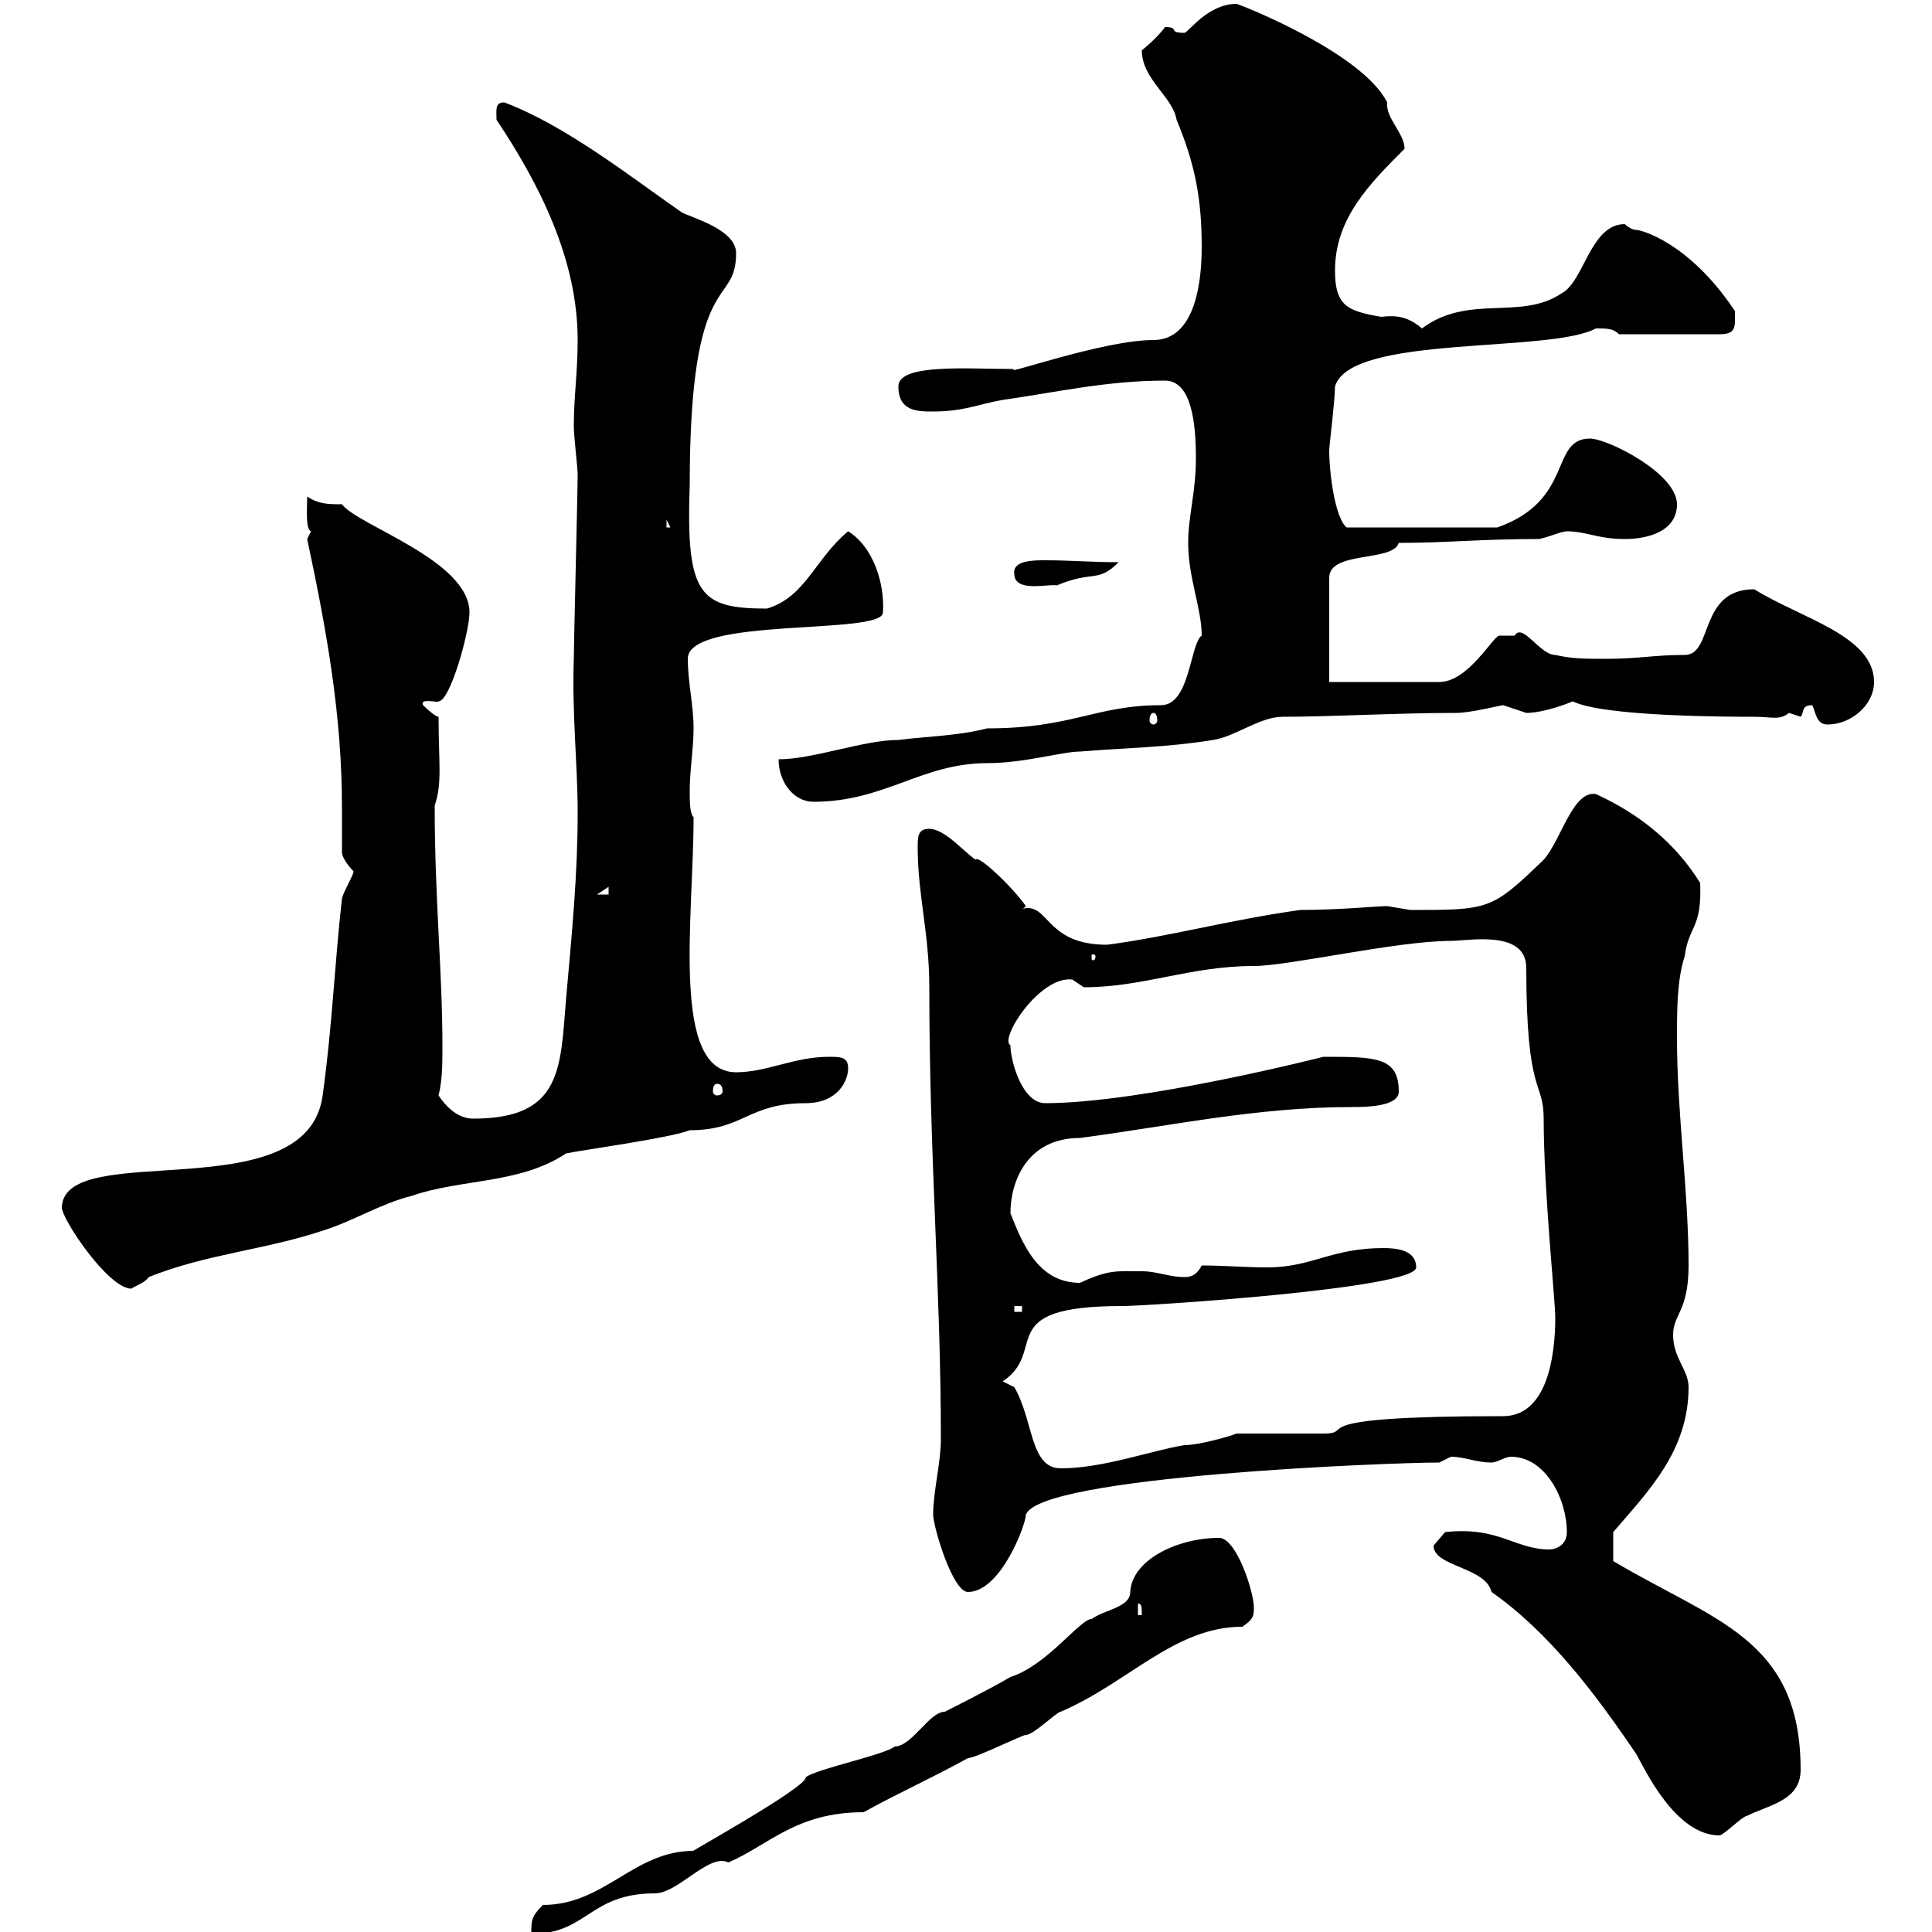 <svg xmlns="http://www.w3.org/2000/svg" xmlns:xlink="http://www.w3.org/1999/xlink" width="300" height="300"><path d="M84.30 295.80C82.50 297.60 82.50 298.20 82.50 300.30C91.20 300.30 91.50 294 101.70 294C105.30 294 110.10 287.70 113.10 289.20C119.40 286.50 123.60 281.40 134.10 281.40C139.50 278.40 144.90 276 150.30 273C151.50 273 158.70 269.40 159.30 269.40C160.50 269.40 164.10 265.80 164.70 265.80C175.20 261.30 182.40 252.60 192.90 252.60C194.70 251.40 194.70 250.80 194.70 249.60C194.70 247.20 192 238.80 189.30 238.80C183 238.80 175.80 242.10 175.50 247.20C175.50 249.60 171.60 249.90 169.50 251.40C167.70 251.40 162.60 258.60 156.90 260.40C153.90 262.20 146.70 265.80 146.70 265.80C144.30 265.80 141.60 271.20 138.90 271.20C137.70 272.40 126.30 274.80 125.10 276C125.40 277.50 105.30 288.60 107.70 287.40C98.40 287.40 93.90 295.80 84.30 295.80ZM222.60 240C222.60 243.30 230.70 243.30 231.60 247.20C240.60 253.50 247.80 263.10 254.10 272.40C255.30 274.50 260.10 285 267 285C267.60 285 270.60 282 271.20 282C274.80 280.20 279.60 279.60 279.60 274.80C279.60 254.40 266.10 251.70 250.50 242.40L250.50 237.90C255.90 231.60 262.20 225.30 262.20 215.40C262.20 212.70 259.80 210.90 259.80 207.30C259.80 204 262.20 203.70 262.20 196.50C262.20 184.80 260.40 173.10 260.40 161.10C260.40 156.90 260.40 152.10 261.60 148.50C262.20 143.70 264.30 144.30 264 137.10C260.10 130.80 254.40 126.30 247.80 123.30C244.20 122.70 242.40 130.50 239.70 133.50C231.60 141.30 231.30 141.30 219 141.30C219 141.30 215.40 140.70 215.40 140.70C213.90 140.70 207.90 141.30 201.90 141.30C191.10 142.80 181.20 145.50 171.90 146.70C162.90 146.70 162.90 141 159.60 141C159.30 141 159 141 158.70 141.30L159.30 140.70C157.20 137.70 151.80 132.60 151.50 133.50C149.70 132.30 146.70 128.70 144.30 128.70C142.50 128.70 142.50 129.90 142.50 131.70C142.50 138.90 144.30 144.90 144.30 153.30C144.30 179.70 146.10 200.40 146.10 223.50C146.10 227.10 144.90 231.60 144.90 235.20C144.90 237 147.90 247.20 150.30 247.20C155.40 247.20 159.30 236.70 159.30 235.20C161.40 229.20 215.70 227.10 223.50 227.10C223.50 227.10 225.30 226.20 225.30 226.20C227.40 226.20 229.20 227.10 231.60 227.10C232.50 227.10 233.70 226.20 234.60 226.20C240 226.20 243.30 232.80 243.30 237.90C243.30 240 241.50 240.60 240.60 240.60C235.20 240.60 232.80 237 224.40 237.90ZM176.70 249C177.30 249 177.30 249.60 177.30 250.80L176.70 250.80ZM155.70 214.50C162.90 209.70 153.90 202.80 174.30 202.80C177.90 202.80 219.90 200.10 219.90 196.80C219.90 194.10 216.90 193.80 214.80 193.80C206.70 193.80 203.70 196.80 196.80 196.80C193.50 196.80 189.90 196.50 186.60 196.50C185.70 198.30 184.50 198.30 183.90 198.30C181.50 198.30 179.70 197.40 177.30 197.40C173.40 197.40 172.20 197.10 167.70 199.20C161.10 199.20 158.70 192.90 156.90 188.40C156.90 183.30 159.60 176.70 167.70 176.70C181.50 174.90 195 171.90 210 171.90C211.80 171.90 217.20 171.90 217.20 169.50C217.20 164.10 213.60 164.10 205.50 164.10C205.50 164.10 177.30 171.30 162.30 171.30C158.70 171.30 156.90 164.70 156.90 162.30C155.10 161.40 161.40 151.50 166.50 152.10C166.50 152.10 168.30 153.30 168.30 153.30C177.60 153.30 184.80 150 194.70 150C200.10 150 216.90 146.10 225.30 146.10C228 146.10 237 144.30 237 150.30C237 170.40 239.70 167.70 239.70 173.70C239.70 184.80 241.50 201.90 241.50 204.60C241.50 211.20 240 219.90 233.40 219.90C200.70 219.90 210.90 222.60 205.50 222.60L192 222.60C191.40 222.90 186.30 224.40 183.90 224.40C178.50 225.30 171.30 228 164.70 228C159.90 228 160.50 220.50 157.50 215.40ZM157.50 202.80L158.70 202.80L158.70 203.70L157.50 203.70ZM9.60 187.50C9.60 189.30 16.80 200.10 20.40 200.10C21.30 199.50 22.50 199.20 23.10 198.30C32.10 194.70 41.10 194.10 50.10 191.10C54.90 189.60 59.10 186.90 63.90 185.70C71.70 183 80.70 183.90 87.90 179.10C90.90 178.50 104.10 176.70 107.10 175.50C115.50 175.50 116.10 171.30 125.10 171.30C130.20 171.30 131.70 167.70 131.70 165.90C131.70 164.10 130.50 164.10 128.70 164.10C123.30 164.10 119.10 166.50 114.30 166.50C104.10 166.50 107.70 142.50 107.70 126.90C107.10 126.30 107.10 124.50 107.10 122.70C107.10 119.70 107.70 116.10 107.70 113.10C107.70 109.50 106.80 105.90 106.80 102.30C106.80 95.70 137.10 98.70 137.10 95.10C137.40 90.60 135.60 84.90 131.70 82.50C126.60 86.70 125.10 92.70 119.10 94.50C108.60 94.50 106.50 92.40 107.10 75.30C107.10 41.10 114.30 48 114.30 39.30C114.30 35.70 107.70 33.90 105.90 33C98.10 27.60 87.90 19.50 78.30 15.90C76.80 15.90 77.10 17.10 77.10 18.60C83.70 28.50 89.70 40.20 89.70 52.80C89.70 57.90 89.10 61.50 89.10 66.30C89.10 67.50 89.70 72.90 89.70 73.50C89.70 76.50 89.10 99.90 89.10 102.30C88.80 111 89.70 118.50 89.70 126.30C89.70 135.90 88.80 144.90 87.90 155.10C87 165.90 87.30 173.70 73.50 173.70C71.10 173.70 69.30 171.90 68.10 170.10C68.70 167.70 68.70 165 68.70 162.60C68.70 150.60 67.50 139.80 67.50 125.10C68.70 121.50 68.10 118.50 68.10 111.30C67.50 111.30 65.70 109.50 65.70 109.50C65.10 108.30 68.10 109.20 68.10 108.90C69.90 108.90 72.90 98.10 72.90 95.10C72.90 87 55.50 81.60 53.10 78.30C51 78.30 49.50 78.30 47.70 77.10C47.70 78.90 47.40 82.20 48.30 82.50L47.70 83.70C50.70 97.80 53.10 111 53.10 125.40C53.10 128.10 53.10 130.20 53.10 132.30C53.10 133.50 54.90 135.30 54.90 135.30C54.90 135.90 53.40 138.30 53.10 139.50C51.90 150.30 51.60 159.30 50.10 170.10C47.70 188.10 9.90 176.70 9.60 187.50ZM111.30 168.30C111.90 168.30 112.20 168.60 112.20 169.50C112.20 169.80 111.90 170.10 111.30 170.10C111 170.10 110.70 169.80 110.70 169.50C110.70 168.60 111 168.30 111.30 168.30ZM170.10 148.50C170.10 149.10 169.80 149.10 169.80 149.10C169.50 149.10 169.50 149.10 169.50 148.50C169.50 148.20 169.50 148.20 169.80 148.20C169.80 148.20 170.10 148.20 170.10 148.50ZM94.50 137.70L94.50 138.90L92.70 138.90ZM120.90 117.90C120.90 121.50 123.30 124.50 126.30 124.50C137.40 124.50 143.10 118.50 153.30 118.50C159 118.50 165 116.70 167.70 116.70C174.90 116.10 180.90 116.10 188.40 114.90C192 114.30 195.60 111.30 199.20 111.30C206.70 111.30 216.90 110.70 226.20 110.70C228.30 110.70 233.10 109.50 233.40 109.50C233.40 109.50 237 110.70 237 110.70C239.70 110.70 243.60 109.20 244.20 108.90C249 111.30 268.80 111.30 272.40 111.30C275.10 111.30 276.30 111.90 277.80 110.70C277.80 110.70 279.60 111.30 279.60 111.30C280.20 110.70 279.60 109.50 281.40 109.50C282 110.70 282 112.50 283.80 112.50C287.40 112.50 291 109.50 291 105.90C291 98.70 279.60 96 272.40 91.50C263.70 91.50 266.10 101.70 261.60 101.70C256.80 101.70 254.40 102.30 249.60 102.30C246 102.30 244.20 102.30 241.50 101.70C239.10 101.70 236.40 96.60 235.20 98.70C233.70 98.70 233.10 98.70 232.80 98.70C231.90 98.70 228 105.90 223.50 105.90L206.40 105.90L206.40 89.70C206.40 85.50 216.30 87.30 217.20 84.30C224.70 84.30 229.80 83.70 238.80 83.70C239.70 83.70 242.40 82.50 243.30 82.50C246.30 82.50 248.10 83.70 252.30 83.70C255.90 83.70 260.40 82.50 260.40 78.30C260.40 73.50 249.60 68.10 246.90 68.10C240.60 68.10 244.50 77.70 232.50 81.90L209.10 81.90C207.30 80.40 206.40 73.50 206.40 69.90C206.40 69.30 207.30 62.10 207.30 60C209.70 51.90 240.60 54.90 247.80 51C249.60 51 250.50 51 251.40 51.90L267 51.90C269.70 51.90 269.40 50.70 269.40 48.30C262.20 37.50 254.70 35.70 254.10 35.70C253.20 35.70 252.30 34.80 252.30 34.80C246.90 34.80 246 43.80 242.40 45.60C236.10 49.80 228 45.60 220.80 51C218.70 49.20 216.90 48.90 214.50 49.20C209.10 48.30 207.30 47.40 207.30 42C207.30 33.90 212.70 28.50 218.10 23.10C218.10 20.70 215.10 18.30 215.40 15.90C211.50 8.10 192.30 0.60 192 0.60C187.50 0.60 184.50 5.10 183.90 5.10C181.20 5.10 183.30 4.20 180.90 4.20C180.30 5.10 178.50 6.90 177.30 7.80C177.30 12.30 182.10 15 182.70 18.60C185.70 25.80 186.60 31.20 186.60 38.40C186.60 43.50 185.70 52.80 179.10 52.80C171.30 52.80 155.40 58.50 157.50 57.30C150.30 57.30 139.50 56.40 139.50 60C139.50 63.90 142.50 63.90 144.90 63.90C149.70 63.90 152.10 62.70 155.70 62.10C164.10 60.90 171.90 59.10 180.90 59.10C185.10 59.10 185.70 66 185.70 71.10C185.70 76.50 184.50 80.10 184.50 84.30C184.50 89.70 186.60 94.50 186.60 98.70C184.80 99.90 184.80 109.50 180.30 109.50C170.10 109.50 166.50 113.10 153.30 113.10C148.50 114.30 144.30 114.30 139.50 114.90C134.10 114.90 126.30 117.90 120.90 117.90ZM179.10 110.70C179.40 110.70 179.70 111 179.70 111.90C179.70 112.20 179.40 112.50 179.10 112.50C178.80 112.50 178.50 112.20 178.50 111.90C178.50 111 178.80 110.70 179.10 110.70ZM157.50 89.10C157.50 92.10 162.90 90.60 164.10 90.90C169.80 88.50 170.40 90.60 173.70 87.30C169.50 87.30 166.20 87 162.30 87C160.50 87 157.20 87 157.50 89.10ZM103.50 80.70L104.10 81.90L103.50 81.90Z"/></svg>